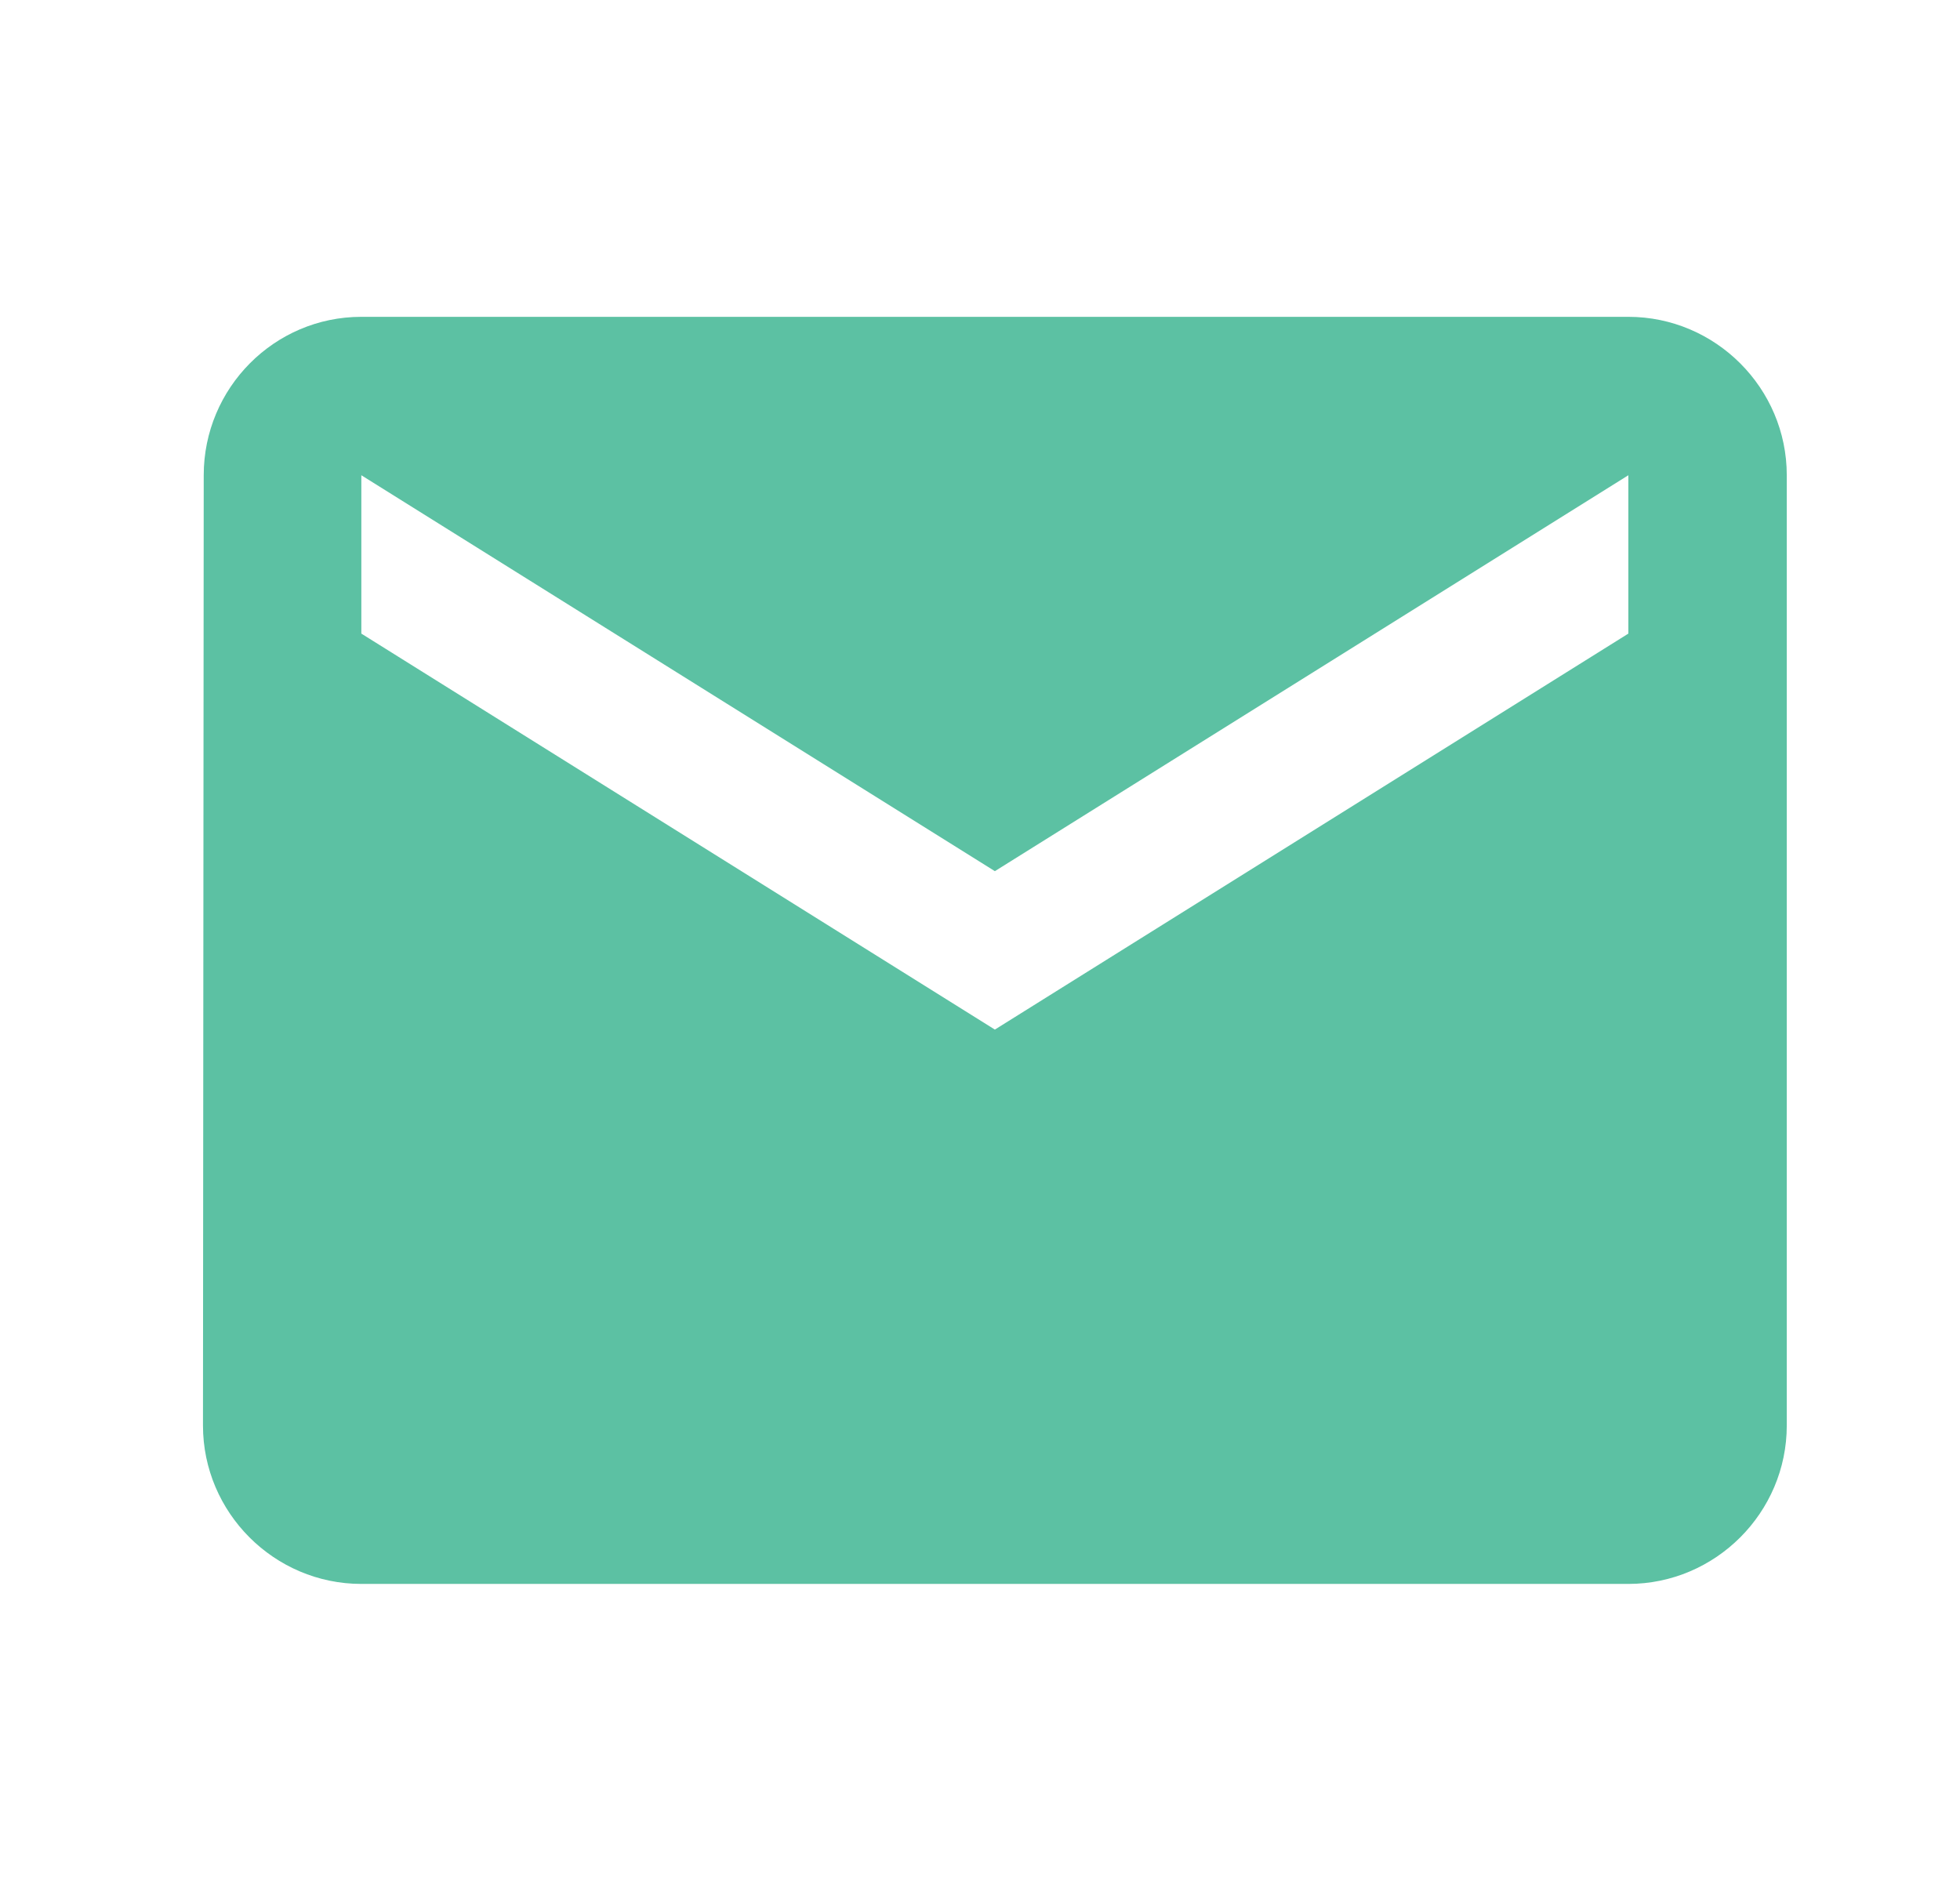 <svg width="34" height="33" viewBox="0 0 34 33" fill="none" xmlns="http://www.w3.org/2000/svg">
<path d="M28.247 5.496H6.268C4.757 5.496 3.534 6.732 3.534 8.244L3.521 24.728C3.521 26.239 4.757 27.476 6.268 27.476H28.247C29.758 27.476 30.995 26.239 30.995 24.728V8.244C30.995 6.732 29.758 5.496 28.247 5.496ZM28.247 10.991L17.258 17.86L6.268 10.991V8.244L17.258 15.112L28.247 8.244V10.991Z" fill="#5CC1A3"/>
</svg>
